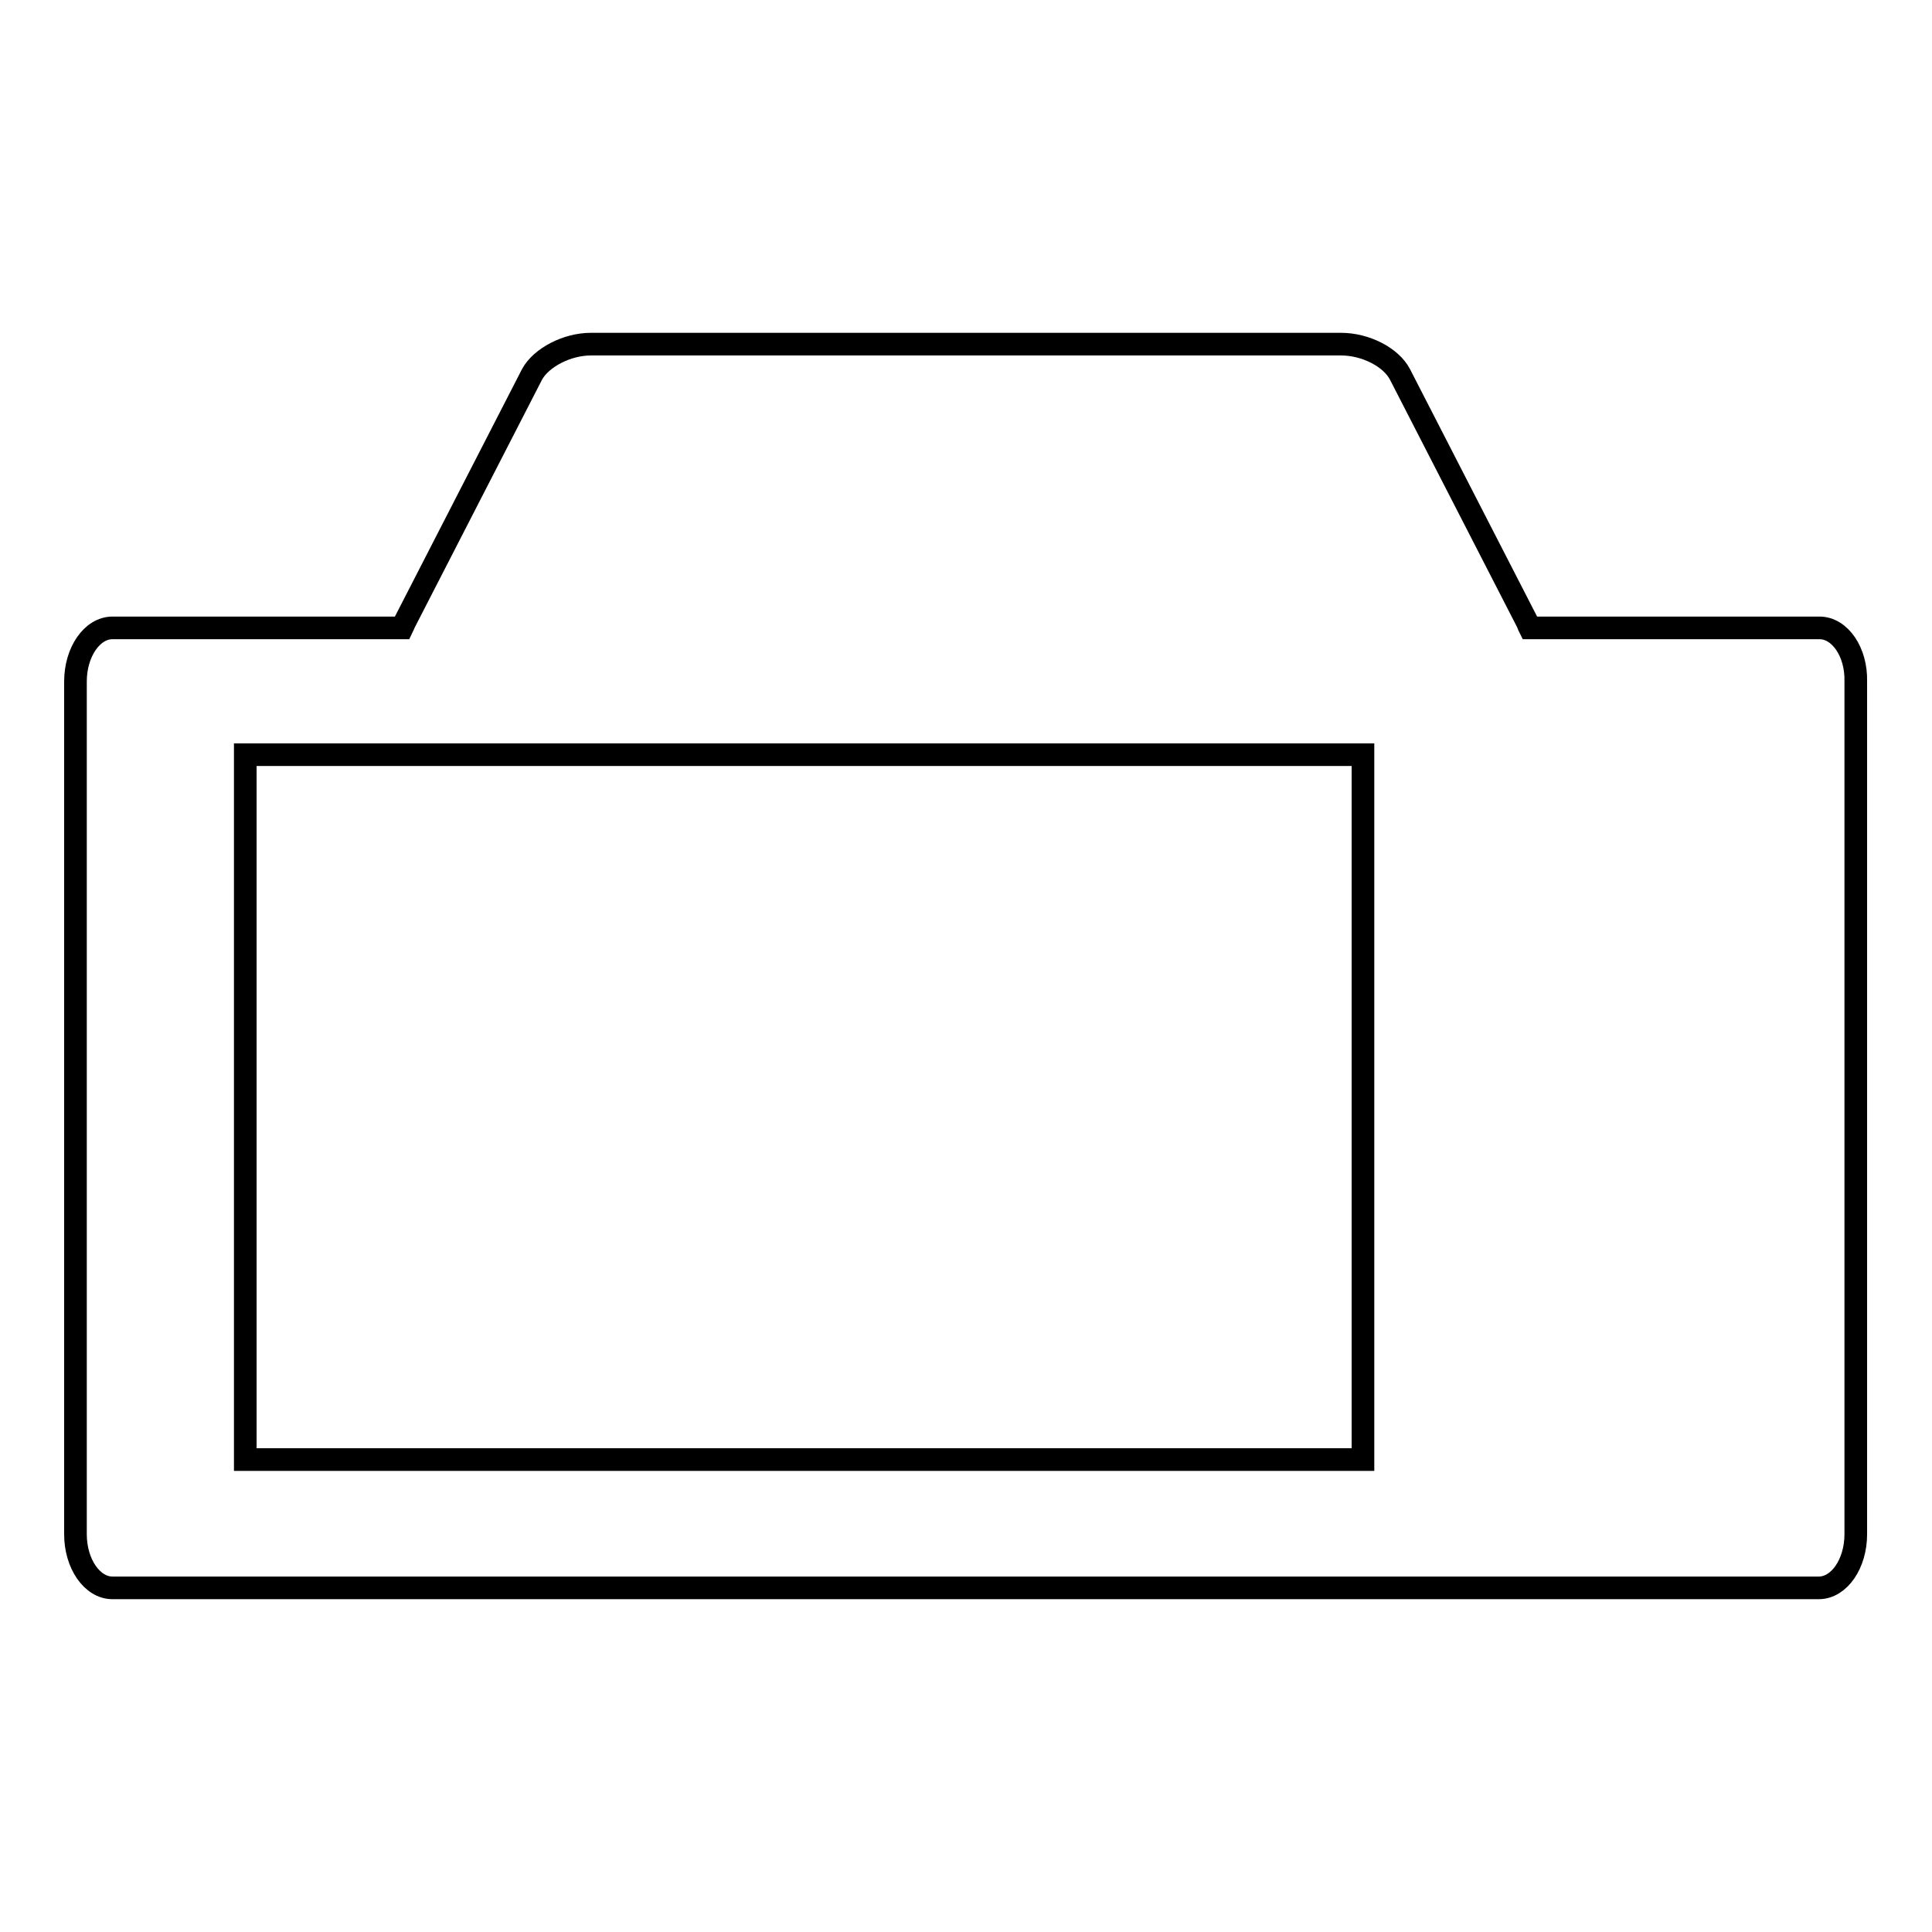 <?xml version="1.0" encoding="utf-8"?>
<!-- Svg Vector Icons : http://www.onlinewebfonts.com/icon -->
<!DOCTYPE svg PUBLIC "-//W3C//DTD SVG 1.1//EN" "http://www.w3.org/Graphics/SVG/1.1/DTD/svg11.dtd">
<svg version="1.1" xmlns="http://www.w3.org/2000/svg" xmlns:xlink="http://www.w3.org/1999/xlink" x="0px" y="0px" viewBox="0 0 256 256" enable-background="new 0 0 256 256" xml:space="preserve">
<g><g><path stroke-width="3" fill-opacity="0" stroke="#000000"  d="M241.1,83.2h-38.4c-0.1-0.2-0.2-0.4-0.3-0.7l-16.9-32.9c-1.2-2.3-4.6-4-7.8-4H78.3c-3.2,0-6.6,1.8-7.8,4L53.6,82.5c-0.1,0.2-0.2,0.5-0.3,0.7H14.9c-2.7,0-4.9,3.2-4.9,7.1v113c0,3.9,2.2,7.1,4.9,7.1h226.1c2.7,0,4.9-3.2,4.9-7.1v-113C246,86.4,243.8,83.2,241.1,83.2z M180.5,193.4H32.5v-93.4h148.1V193.4z"/></g></g>
</svg>